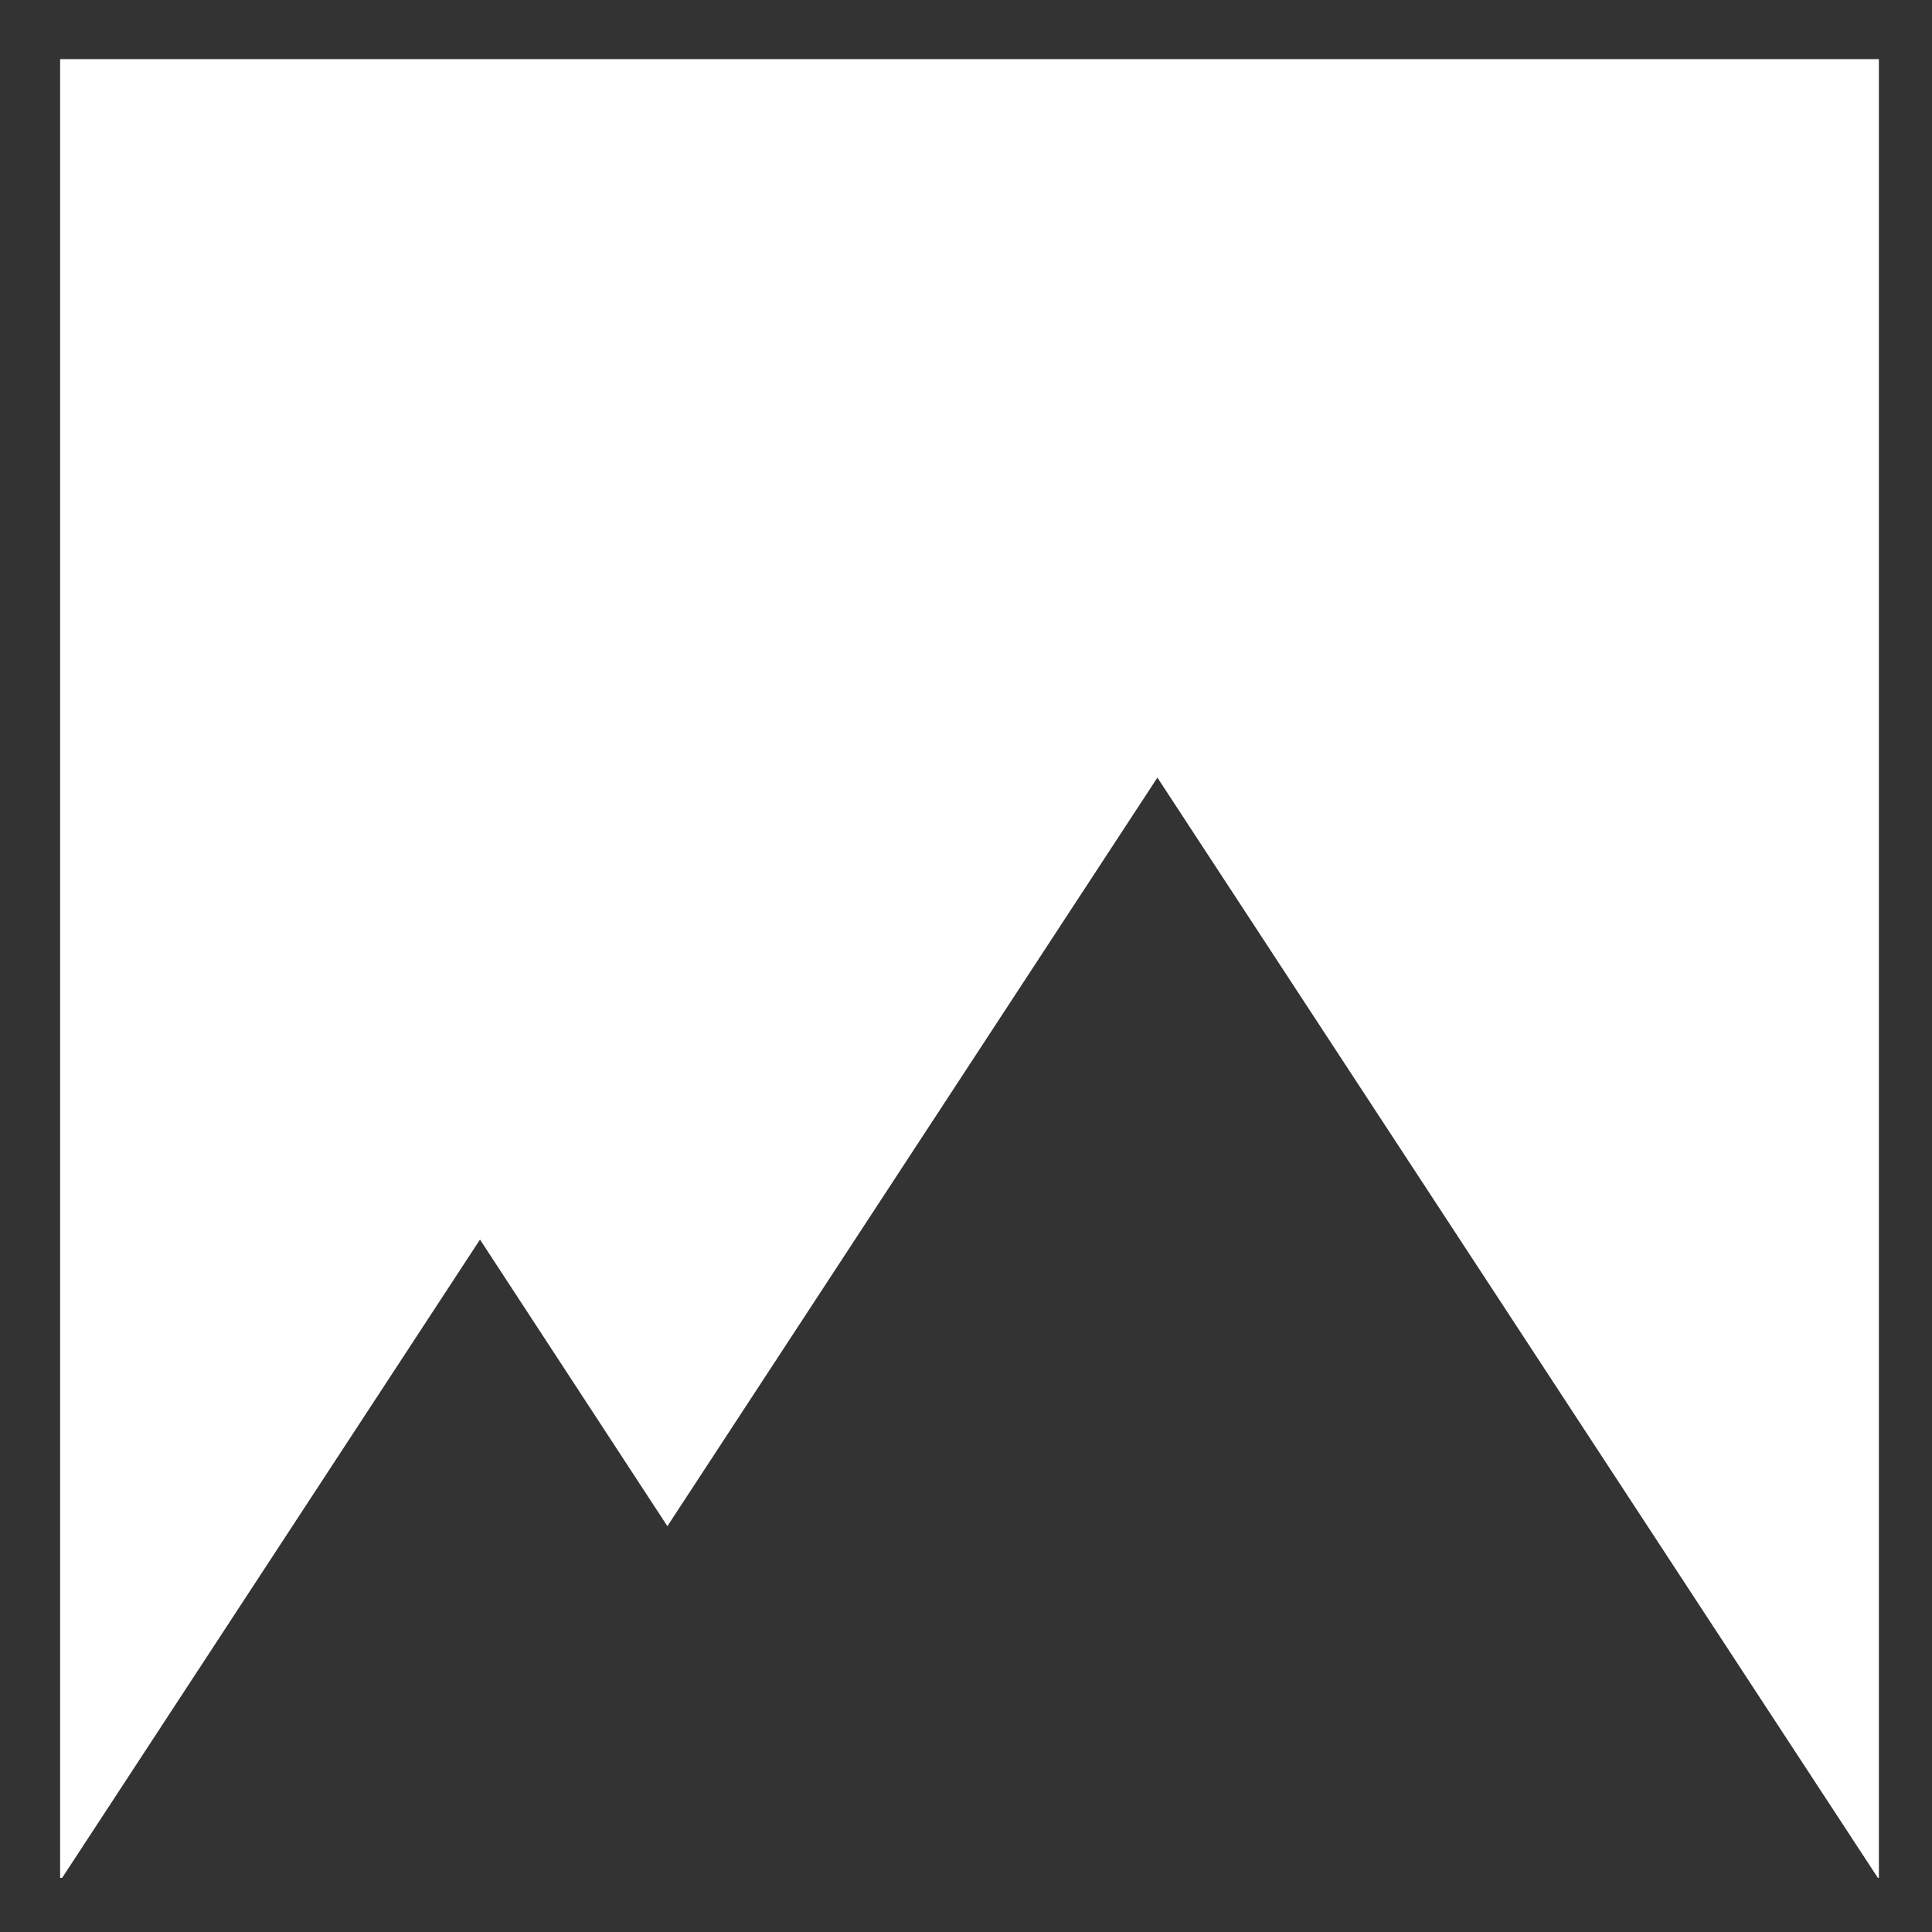 <?xml version="1.0" encoding="utf-8"?>
<!-- Generator: Adobe Illustrator 19.2.1, SVG Export Plug-In . SVG Version: 6.00 Build 0)  -->
<svg version="1.1" id="Layer_1" xmlns="http://www.w3.org/2000/svg" xmlns:xlink="http://www.w3.org/1999/xlink" x="0px" y="0px"
	 viewBox="0 0 192.8 192.8" style="enable-background:new 0 0 192.8 192.8;" xml:space="preserve">
<rect x="0" y="0" width="192.8" height="192.8" fill="#333333" stroke="none"/>
<style type="text/css">
	.st0{fill:#FFFFFF;}
	.st1{display:none;}
	.st2{display:inline;fill:#FFFFFF;}
</style>
<polygon class="st0" points="115.5,77.6 66.6,152.3 47.9,123.7 6.2,187.4 6,187.4 6,5.9 187.5,5.9 187.5,187.4 187.4,187.4 "/>
<g class="st1">
	<path class="st2" d="M-74.3,370.1h-19.9v-125h25.6v10.2c7.9-7.9,17.1-11.8,27.8-11.8c10.7,0,20.2,4.5,28.6,13.4
		c8.4,8.9,12.5,20.2,12.5,33.7c0,13.5-4.2,24.9-12.5,34s-18.2,13.7-29.4,13.7c-11.2,0-20.2-4.5-27.1-13.5v36.4L-74.3,370.1z
		 M-68.9,291.2c0,7.5,2.1,13.5,6.2,18.3c4.2,4.7,9.2,7.1,15.1,7.1c5.9,0,11.1-2.4,15.5-7.1c4.4-4.7,6.7-10.8,6.7-18.2
		c0-7.4-2.2-13.6-6.5-18.6c-4.3-5-9.5-7.5-15.5-7.5c-6,0-11.1,2.5-15.3,7.4C-66.9,277.5-68.9,283.7-68.9,291.2z"/>
	<path class="st2" d="M87.7,326.2c-9.7,8.1-21,12.2-33.7,12.2c-13.9,0-25.5-4.3-34.6-12.9c-9.1-8.6-13.7-20.1-13.7-34.6
		c0-14.5,4.6-25.9,13.9-34.5c9.3-8.5,20.2-12.8,32.9-12.8c12.6,0,23.4,3.8,32.2,11.4c8.8,7.6,13.2,18.1,13.2,31.4v13.7H31.1
		c0.8,5,3.4,9.1,7.9,12.3s9.4,4.8,15,4.8c9,0,16.4-3,22.2-9.1L87.7,326.2z M65.9,269.2c-3.5-3-7.8-4.4-12.9-4.4
		c-5.1,0-9.7,1.5-13.9,4.6c-4.2,3.1-6.7,7.2-7.3,12.5h40.3C71.5,276.4,69.5,272.2,65.9,269.2z"/>
	<path class="st2" d="M107.3,256.4c11.9-8.5,25.5-12.8,40.8-12.8c11.2,0,20.3,2.8,27.3,8.4c7.1,5.6,10.6,14.4,10.6,26.5V337h-24.1
		v-11.1c-6.6,8.3-14.8,12.5-24.5,12.5c-9.7,0-17.9-2.8-24.5-8.5c-6.6-5.6-9.9-13.1-9.9-22.5c0-9.4,3.4-16.4,10.2-21.1
		c6.8-4.7,16.2-7,28-7h19.1v-0.5c0-9.8-5.2-14.7-15.5-14.7c-4.4,0-9.1,0.9-14.1,2.6c-5,1.8-9.1,4-12.5,6.6L107.3,256.4z M160.2,302
		v-4.4h-16c-10.2,0-15.4,3.2-15.4,9.6c0,3.3,1.2,5.8,3.7,7.6c2.4,1.8,5.9,2.6,10.5,2.6c4.5,0,8.6-1.4,12-4.2
		C158.4,310.4,160.2,306.7,160.2,302z"/>
	<path class="st2" d="M222.1,242.5v32.9l28.5-30.4h32.3l-35,37.2l36.4,54.8h-30.4l-23.4-35.2l-8.4,8.7V337h-25.6V203.2L222.1,242.5z
		"/>
</g>
</svg>

